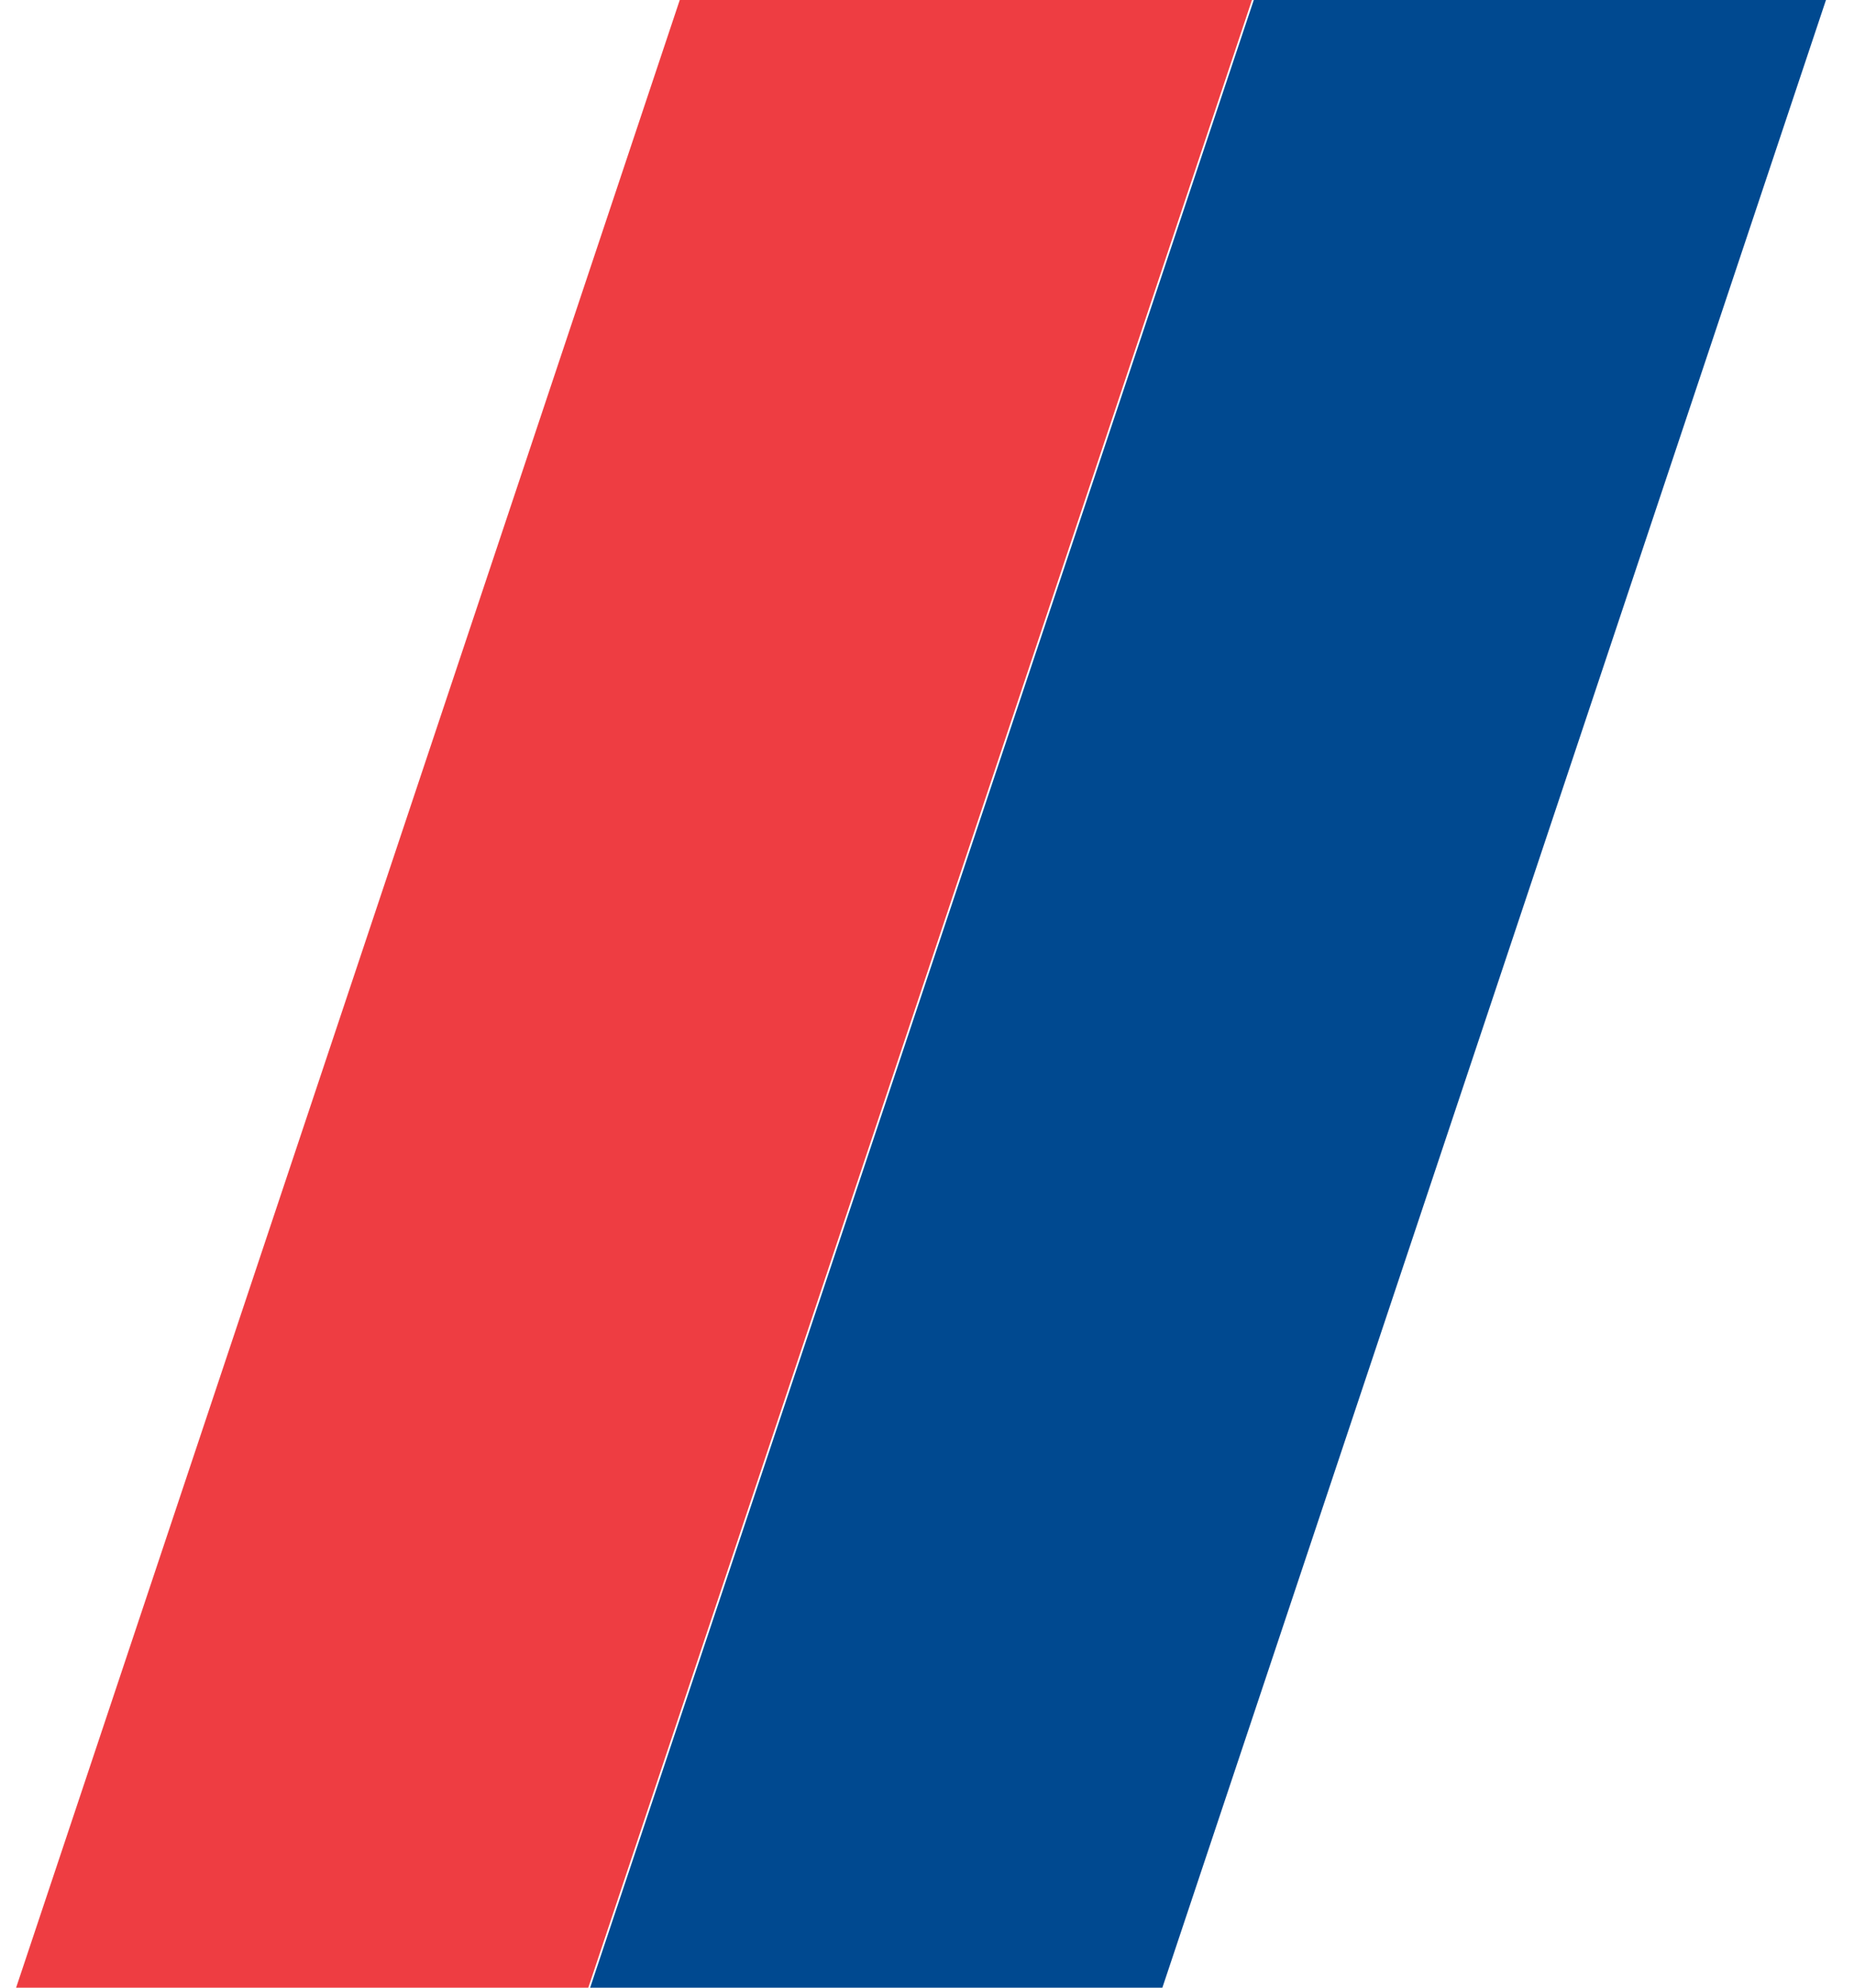 <?xml version="1.0" encoding="UTF-8"?>
<svg width="42px" height="45px" viewBox="0 0 42 45" version="1.1" xmlns="http://www.w3.org/2000/svg" xmlns:xlink="http://www.w3.org/1999/xlink">
    <!-- Generator: Sketch 46.2 (44496) - http://www.bohemiancoding.com/sketch -->
    <title>bartondeakin-mark</title>
    <desc>Created with Sketch.</desc>
    <defs></defs>
    <g id="Instructions" stroke="none" stroke-width="1" fill="none" fill-rule="evenodd">
        <g id="Graphic-Elements" transform="translate(-916, -354)">
            <g id="BD-Mark" transform="translate(916.365, 354)">
                <g id="Page-1">
                    <polygon id="Fill-1" fill="#EE3D42" points="15.034 0 0 45 12.962 45 27.996 0"></polygon>
                    <polygon id="Fill-2" fill="#004990" points="28.038 0 13.004 45 25.967 45 41 0"></polygon>
                </g>
            </g>
        </g>
    </g>
</svg>